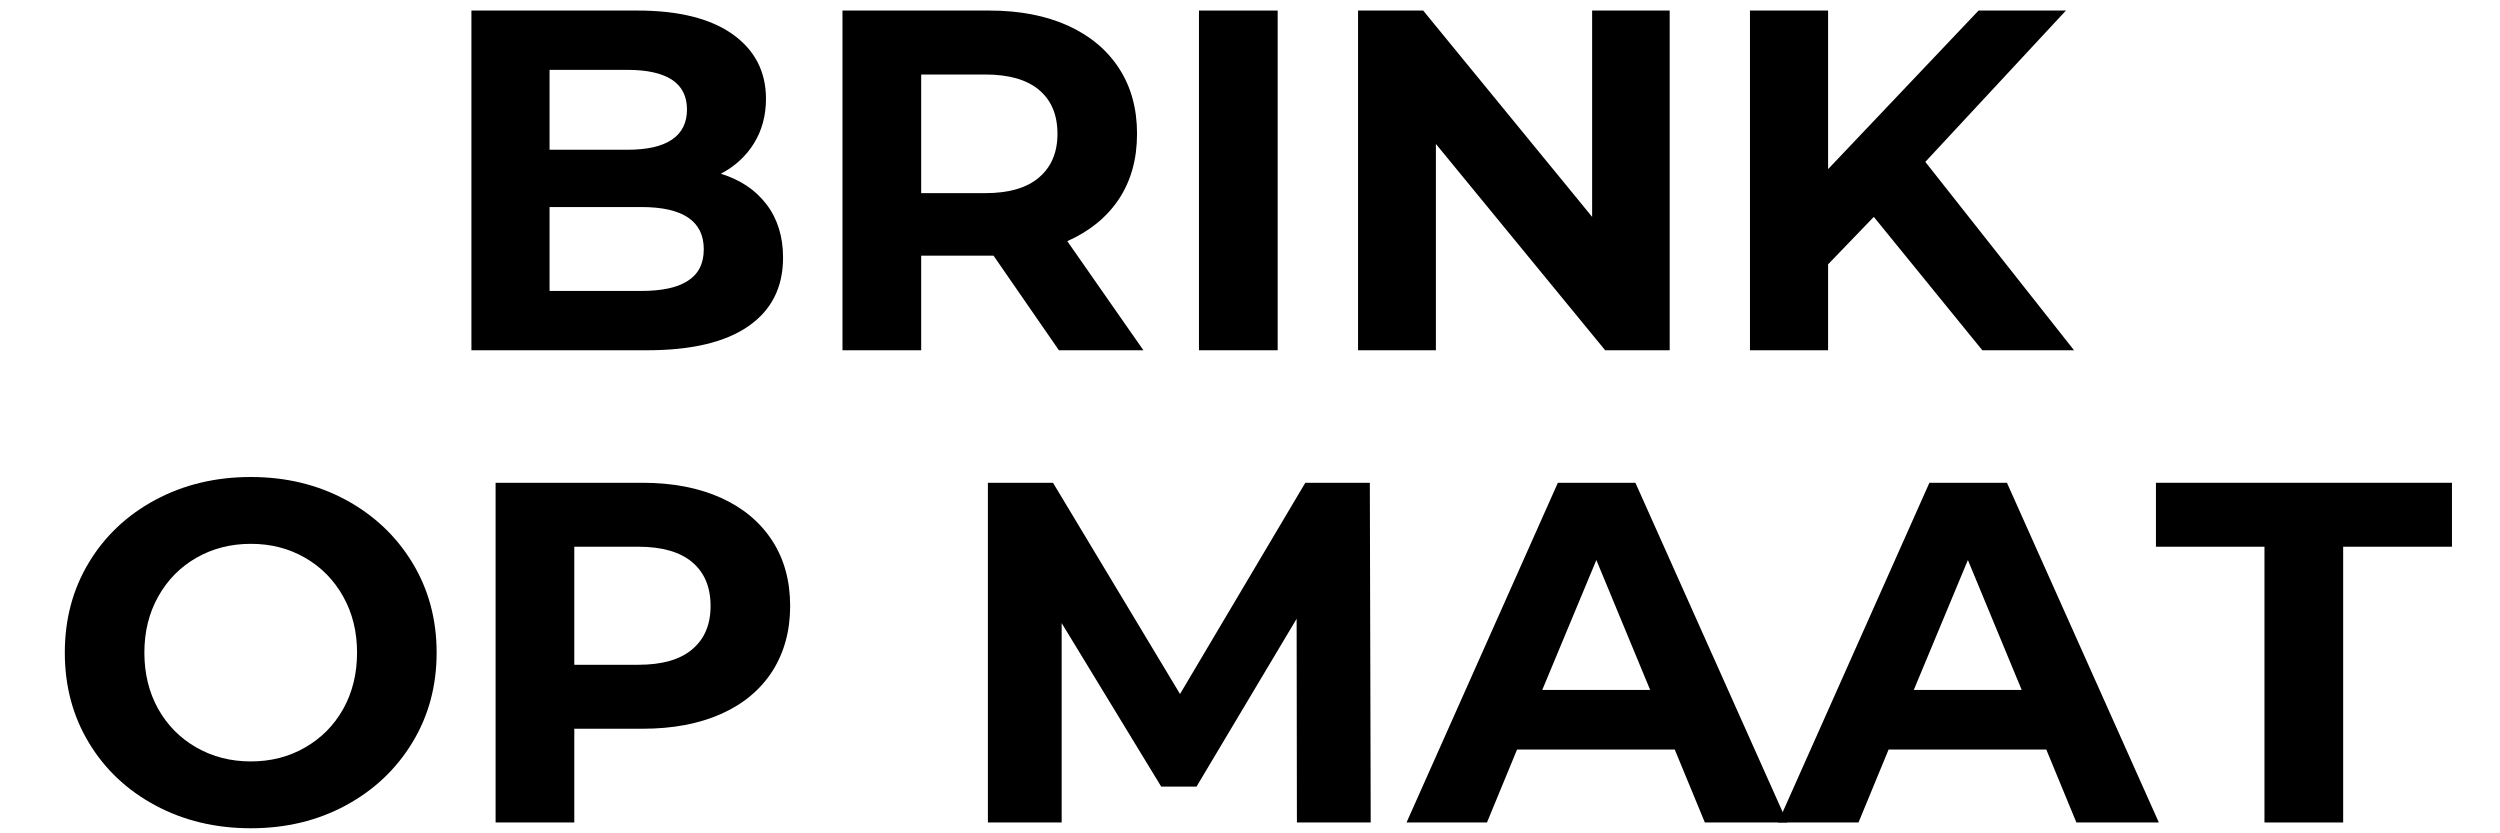 <svg xmlns="http://www.w3.org/2000/svg" xmlns:xlink="http://www.w3.org/1999/xlink" width="180" viewBox="0 0 135 45" height="60" preserveAspectRatio="xMidYMid meet"><defs><g></g></defs><rect x="-13.5" width="162" fill="#ffffff" y="-4.5" height="54" fill-opacity="1"></rect><rect x="-13.5" width="162" fill="#ffffff" y="-4.5" height="54" fill-opacity="1"></rect><g fill="#000000" fill-opacity="1"><g transform="translate(2.484, 44.414)"><g><path d="M 11.062 0.312 C 9.156 0.312 7.438 -0.098 5.906 -0.922 C 4.375 -1.742 3.176 -2.875 2.312 -4.312 C 1.445 -5.75 1.016 -7.367 1.016 -9.172 C 1.016 -10.973 1.445 -12.594 2.312 -14.031 C 3.176 -15.469 4.375 -16.598 5.906 -17.422 C 7.438 -18.242 9.156 -18.656 11.062 -18.656 C 12.957 -18.656 14.664 -18.242 16.188 -17.422 C 17.707 -16.598 18.906 -15.469 19.781 -14.031 C 20.656 -12.594 21.094 -10.973 21.094 -9.172 C 21.094 -7.367 20.656 -5.75 19.781 -4.312 C 18.906 -2.875 17.707 -1.742 16.188 -0.922 C 14.664 -0.098 12.957 0.312 11.062 0.312 Z M 11.062 -3.297 C 12.145 -3.297 13.117 -3.547 13.984 -4.047 C 14.859 -4.547 15.547 -5.238 16.047 -6.125 C 16.547 -7.02 16.797 -8.035 16.797 -9.172 C 16.797 -10.305 16.547 -11.316 16.047 -12.203 C 15.547 -13.098 14.859 -13.797 13.984 -14.297 C 13.117 -14.797 12.145 -15.047 11.062 -15.047 C 9.977 -15.047 9 -14.797 8.125 -14.297 C 7.25 -13.797 6.562 -13.098 6.062 -12.203 C 5.562 -11.316 5.312 -10.305 5.312 -9.172 C 5.312 -8.035 5.562 -7.02 6.062 -6.125 C 6.562 -5.238 7.25 -4.547 8.125 -4.047 C 9 -3.547 9.977 -3.297 11.062 -3.297 Z M 11.062 -3.297 "></path></g></g></g><g fill="#000000" fill-opacity="1"><g transform="translate(24.59, 44.414)"><g><path d="M 10.109 -18.344 C 11.734 -18.344 13.145 -18.07 14.344 -17.531 C 15.539 -16.988 16.461 -16.219 17.109 -15.219 C 17.754 -14.227 18.078 -13.051 18.078 -11.688 C 18.078 -10.344 17.754 -9.164 17.109 -8.156 C 16.461 -7.156 15.539 -6.391 14.344 -5.859 C 13.145 -5.328 11.734 -5.062 10.109 -5.062 L 6.422 -5.062 L 6.422 0 L 2.172 0 L 2.172 -18.344 Z M 9.875 -8.516 C 11.156 -8.516 12.125 -8.789 12.781 -9.344 C 13.445 -9.895 13.781 -10.676 13.781 -11.688 C 13.781 -12.719 13.445 -13.508 12.781 -14.062 C 12.125 -14.613 11.156 -14.891 9.875 -14.891 L 6.422 -14.891 L 6.422 -8.516 Z M 9.875 -8.516 "></path></g></g></g><g fill="#000000" fill-opacity="1"><g transform="translate(43.762, 44.414)"><g></g></g></g><g fill="#000000" fill-opacity="1"><g transform="translate(51.174, 44.414)"><g><path d="M 18.859 0 L 18.844 -11 L 13.438 -1.938 L 11.531 -1.938 L 6.156 -10.766 L 6.156 0 L 2.172 0 L 2.172 -18.344 L 5.688 -18.344 L 12.547 -6.938 L 19.312 -18.344 L 22.797 -18.344 L 22.844 0 Z M 18.859 0 "></path></g></g></g><g fill="#000000" fill-opacity="1"><g transform="translate(76.187, 44.414)"><g><path d="M 14.25 -3.938 L 5.734 -3.938 L 4.109 0 L -0.234 0 L 7.938 -18.344 L 12.125 -18.344 L 20.328 0 L 15.875 0 Z M 12.922 -7.156 L 10.016 -14.172 L 7.094 -7.156 Z M 12.922 -7.156 "></path></g></g></g><g fill="#000000" fill-opacity="1"><g transform="translate(96.25, 44.414)"><g><path d="M 14.25 -3.938 L 5.734 -3.938 L 4.109 0 L -0.234 0 L 7.938 -18.344 L 12.125 -18.344 L 20.328 0 L 15.875 0 Z M 12.922 -7.156 L 10.016 -14.172 L 7.094 -7.156 Z M 12.922 -7.156 "></path></g></g></g><g fill="#000000" fill-opacity="1"><g transform="translate(116.312, 44.414)"><g><path d="M 5.969 -14.891 L 0.109 -14.891 L 0.109 -18.344 L 16.094 -18.344 L 16.094 -14.891 L 10.219 -14.891 L 10.219 0 L 5.969 0 Z M 5.969 -14.891 "></path></g></g></g><g fill="#000000" fill-opacity="1"><g transform="translate(23.285, 18.914)"><g><path d="M 15.641 -9.531 C 16.691 -9.207 17.516 -8.656 18.109 -7.875 C 18.703 -7.094 19 -6.133 19 -5 C 19 -3.395 18.375 -2.16 17.125 -1.297 C 15.875 -0.43 14.051 0 11.656 0 L 2.172 0 L 2.172 -18.344 L 11.141 -18.344 C 13.367 -18.344 15.082 -17.914 16.281 -17.062 C 17.477 -16.207 18.078 -15.047 18.078 -13.578 C 18.078 -12.68 17.863 -11.883 17.438 -11.188 C 17.008 -10.488 16.41 -9.938 15.641 -9.531 Z M 6.391 -15.141 L 6.391 -10.828 L 10.609 -10.828 C 11.66 -10.828 12.457 -11.008 13 -11.375 C 13.539 -11.738 13.812 -12.281 13.812 -13 C 13.812 -13.719 13.539 -14.254 13 -14.609 C 12.457 -14.961 11.66 -15.141 10.609 -15.141 Z M 11.344 -3.203 C 12.457 -3.203 13.297 -3.383 13.859 -3.75 C 14.43 -4.113 14.719 -4.68 14.719 -5.453 C 14.719 -6.973 13.594 -7.734 11.344 -7.734 L 6.391 -7.734 L 6.391 -3.203 Z M 11.344 -3.203 "></path></g></g></g><g fill="#000000" fill-opacity="1"><g transform="translate(43.322, 18.914)"><g><path d="M 13.859 0 L 10.328 -5.109 L 6.422 -5.109 L 6.422 0 L 2.172 0 L 2.172 -18.344 L 10.109 -18.344 C 11.734 -18.344 13.145 -18.07 14.344 -17.531 C 15.539 -16.988 16.461 -16.219 17.109 -15.219 C 17.754 -14.227 18.078 -13.051 18.078 -11.688 C 18.078 -10.32 17.75 -9.145 17.094 -8.156 C 16.438 -7.176 15.508 -6.422 14.312 -5.891 L 18.422 0 Z M 13.781 -11.688 C 13.781 -12.719 13.445 -13.508 12.781 -14.062 C 12.125 -14.613 11.156 -14.891 9.875 -14.891 L 6.422 -14.891 L 6.422 -8.484 L 9.875 -8.484 C 11.156 -8.484 12.125 -8.766 12.781 -9.328 C 13.445 -9.891 13.781 -10.676 13.781 -11.688 Z M 13.781 -11.688 "></path></g></g></g><g fill="#000000" fill-opacity="1"><g transform="translate(62.572, 18.914)"><g><path d="M 2.172 -18.344 L 6.422 -18.344 L 6.422 0 L 2.172 0 Z M 2.172 -18.344 "></path></g></g></g><g fill="#000000" fill-opacity="1"><g transform="translate(71.163, 18.914)"><g><path d="M 19 -18.344 L 19 0 L 15.516 0 L 6.375 -11.141 L 6.375 0 L 2.172 0 L 2.172 -18.344 L 5.688 -18.344 L 14.812 -7.203 L 14.812 -18.344 Z M 19 -18.344 "></path></g></g></g><g fill="#000000" fill-opacity="1"><g transform="translate(92.326, 18.914)"><g><path d="M 8.859 -7.203 L 6.391 -4.641 L 6.391 0 L 2.172 0 L 2.172 -18.344 L 6.391 -18.344 L 6.391 -9.781 L 14.516 -18.344 L 19.234 -18.344 L 11.641 -10.172 L 19.672 0 L 14.719 0 Z M 8.859 -7.203 "></path></g></g></g></svg>
